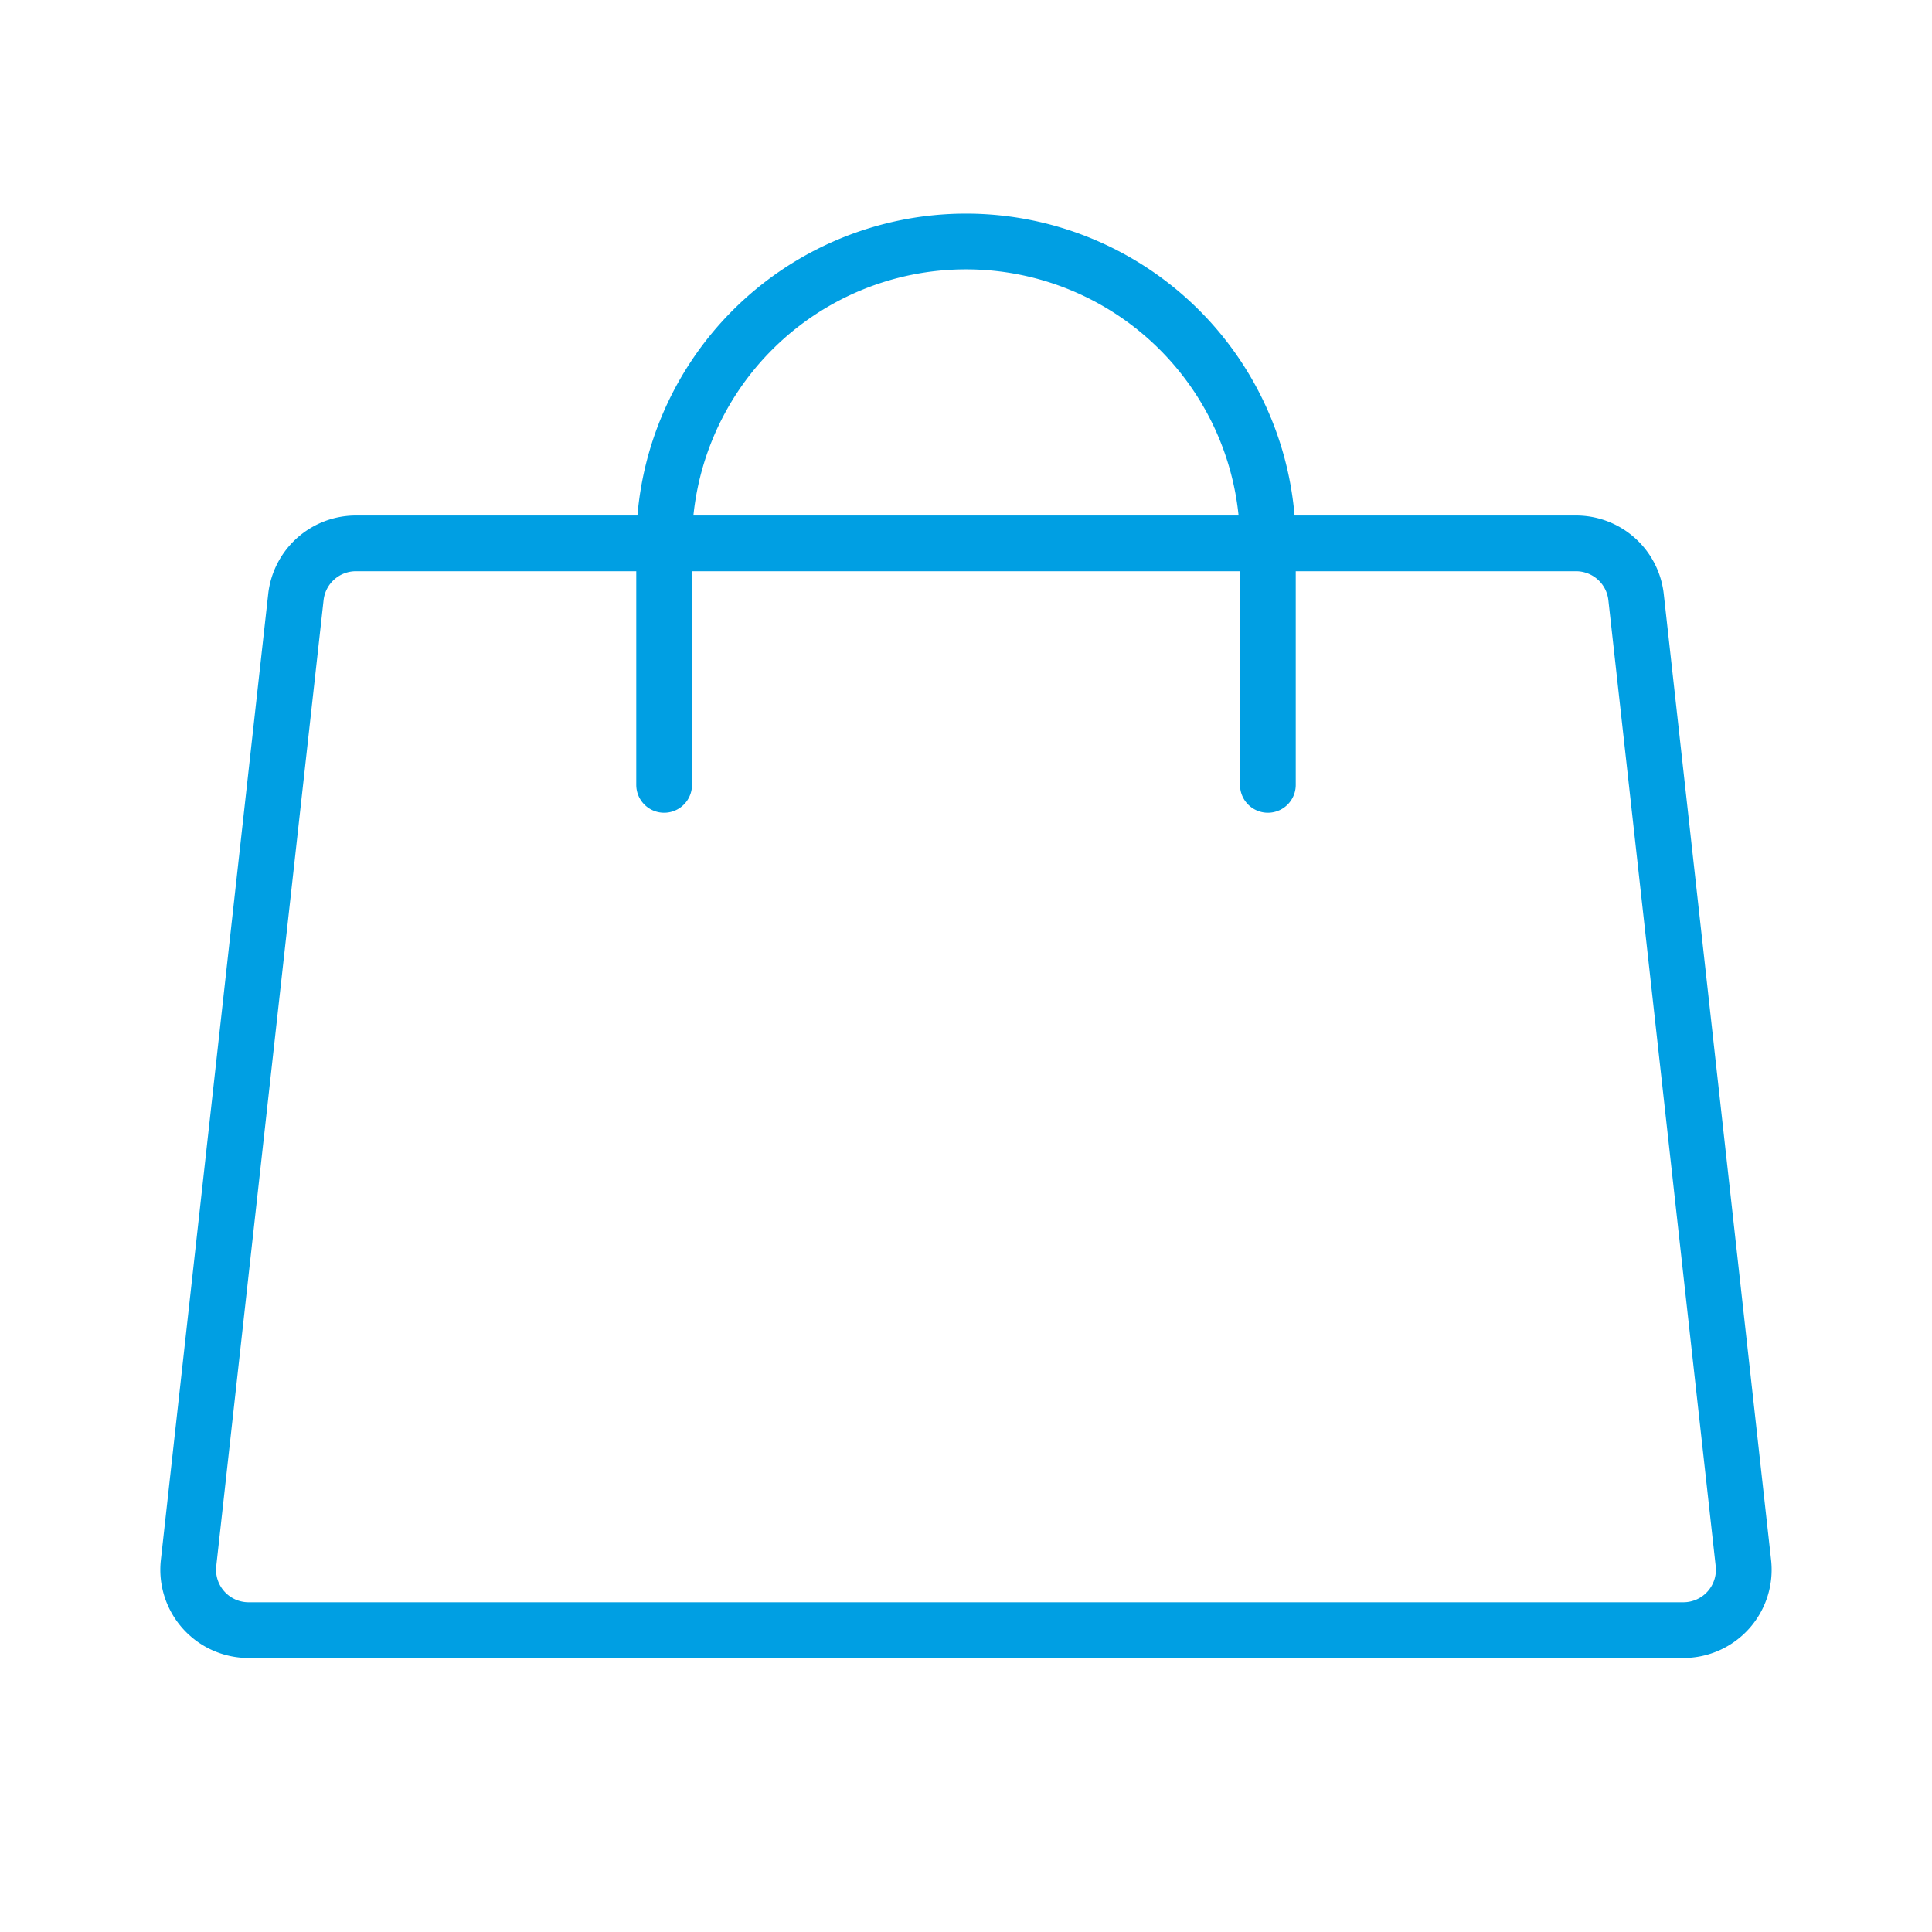 <svg xmlns="http://www.w3.org/2000/svg" width="52" height="52" viewBox="0 0 52 52" fill="none"><path d="M42.42 14.625H9.58a1.625 1.625 0 0 0-1.616 1.445l-2.889 26a1.625 1.625 0 0 0 1.615 1.805h38.62a1.625 1.625 0 0 0 1.614-1.804l-2.889-26a1.625 1.625 0 0 0-1.615-1.446" stroke="#009FE3" stroke-width="1.5" stroke-linecap="round" stroke-linejoin="round"/><path d="M17.875 21.125v-6.5a8.125 8.125 0 1 1 16.25 0v6.5" stroke="#009FE3" stroke-width="1.5" stroke-linecap="round" stroke-linejoin="round"/></svg>